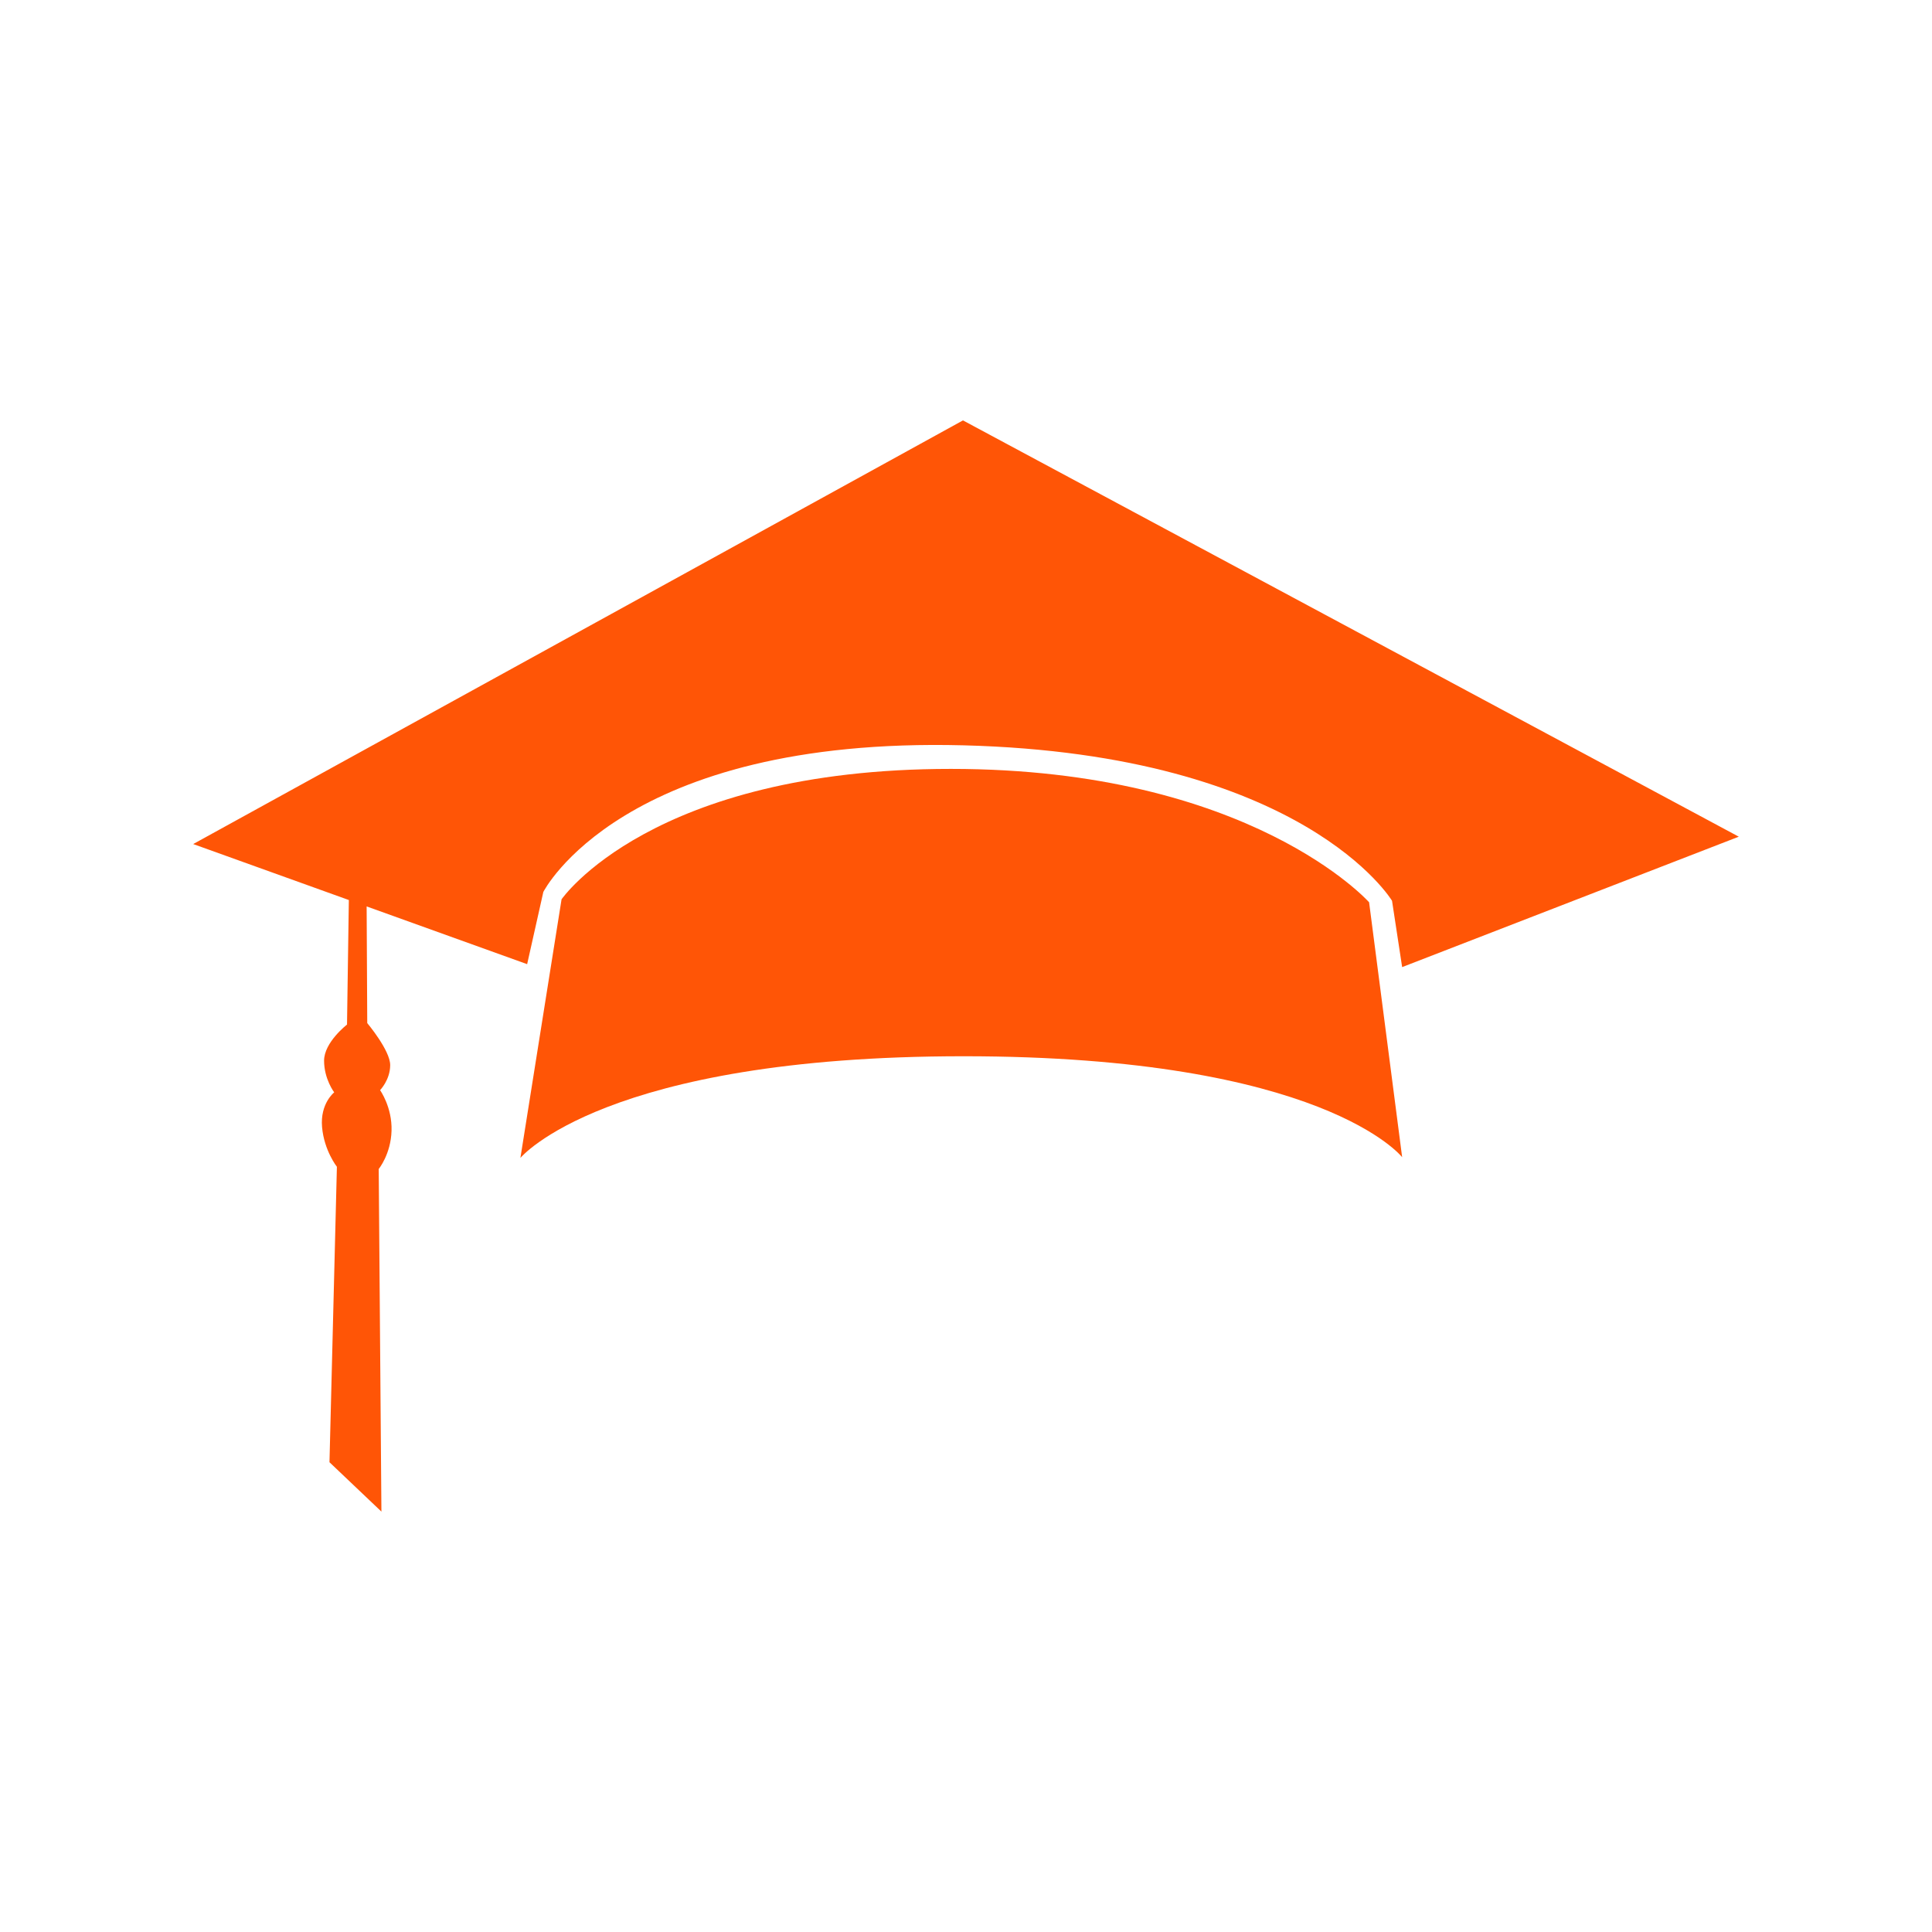 <?xml version="1.0" encoding="UTF-8"?>
<svg data-bbox="20 43.52 160 112.961" viewBox="0 0 200 200" height="200" width="200" xmlns="http://www.w3.org/2000/svg" data-type="color">
    <g>
        <path fill="#ff5506" d="M98.429 79.596c-31.009 0-40.297 13.501-40.297 13.501l-4.26 26.772s8.66-10.526 45.884-10.526 45.394 10.45 45.394 10.45l-3.422-26.39s-12.292-13.807-43.3-13.807" data-color="1"/>
        <path fill="#ff5506" d="M99.686 43.52 20 87.376l16.112 5.795-.189 12.893s-2.374 1.83-2.374 3.737 1.048 3.28 1.048 3.28-1.467 1.144-1.258 3.584c.21 2.442 1.537 4.12 1.537 4.12l-.768 30.586 5.377 5.11-.28-35.468s1.258-1.525 1.328-3.966-1.187-4.194-1.187-4.194 1.047-1.07 1.047-2.594c0-1.525-2.375-4.348-2.375-4.348l-.063-12.078L54.57 99.81l1.676-7.476s8.108-16.097 43.51-15.178c35.268.916 44.347 16.094 44.347 16.094l1.047 6.864 34.85-13.5z" data-color="1"/>
    </g>
</svg>
